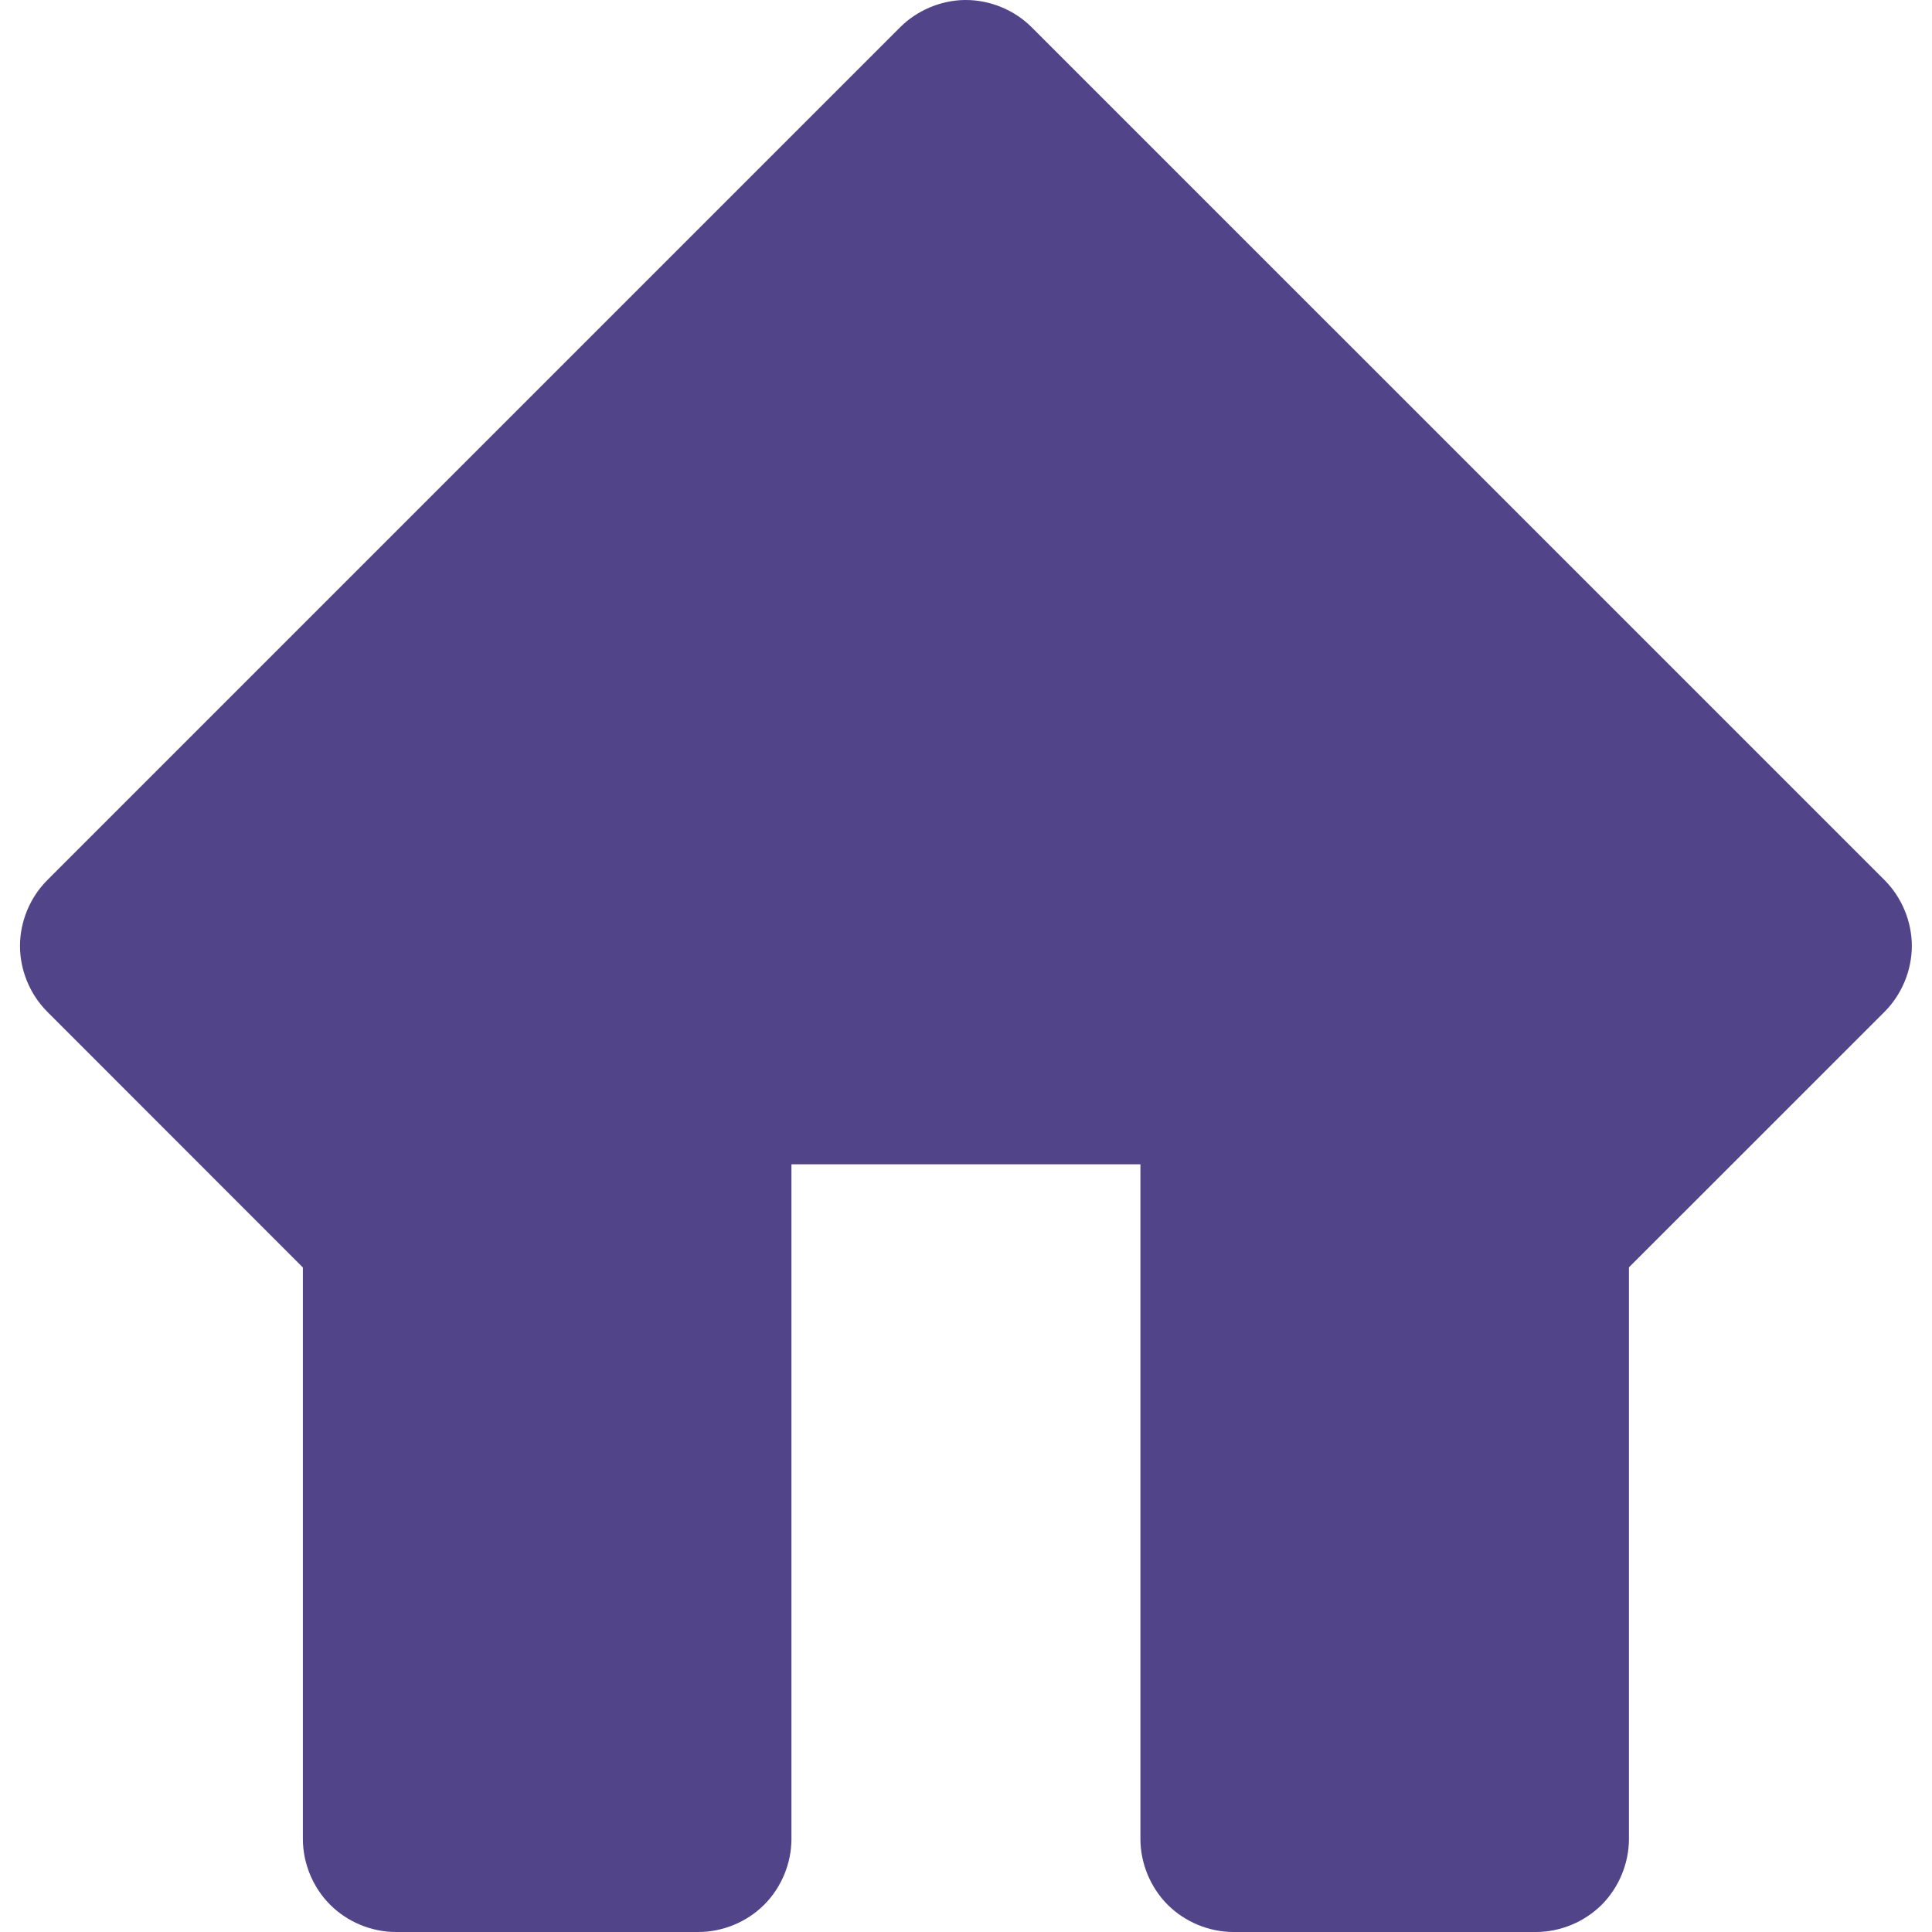 <svg width="43" height="43" viewBox="0 0 43 43" fill="none" xmlns="http://www.w3.org/2000/svg">
<g clip-path="url(#clip0_4601_346)">
<path d="M21.469 0C20.936 0.008 20.409 0.231 20.032 0.609L1.052 19.589C0.668 19.973 0.445 20.511 0.445 21.053C0.445 21.596 0.668 22.134 1.052 22.518L6.741 28.21V40.929C6.741 41.471 6.964 42.01 7.348 42.393C7.731 42.777 8.27 43 8.812 43H15.544C16.086 43 16.625 42.777 17.008 42.393C17.392 42.01 17.615 41.471 17.615 40.929V25.913H25.382V40.929C25.382 41.471 25.605 42.01 25.988 42.393C26.372 42.777 26.911 43 27.453 43H34.184C34.727 43 35.265 42.777 35.649 42.393C36.032 42.01 36.255 41.471 36.255 40.929V28.207L41.945 22.518C42.328 22.134 42.551 21.596 42.551 21.053C42.551 20.511 42.328 19.973 41.945 19.589L22.964 0.609C22.574 0.217 22.022 -0.007 21.469 0Z" fill="#524489"/>
</g>
<defs>
<clipPath id="clip0_4601_346">
<rect width="43" height="43" fill="white"/>
</clipPath>
</defs>
</svg>
